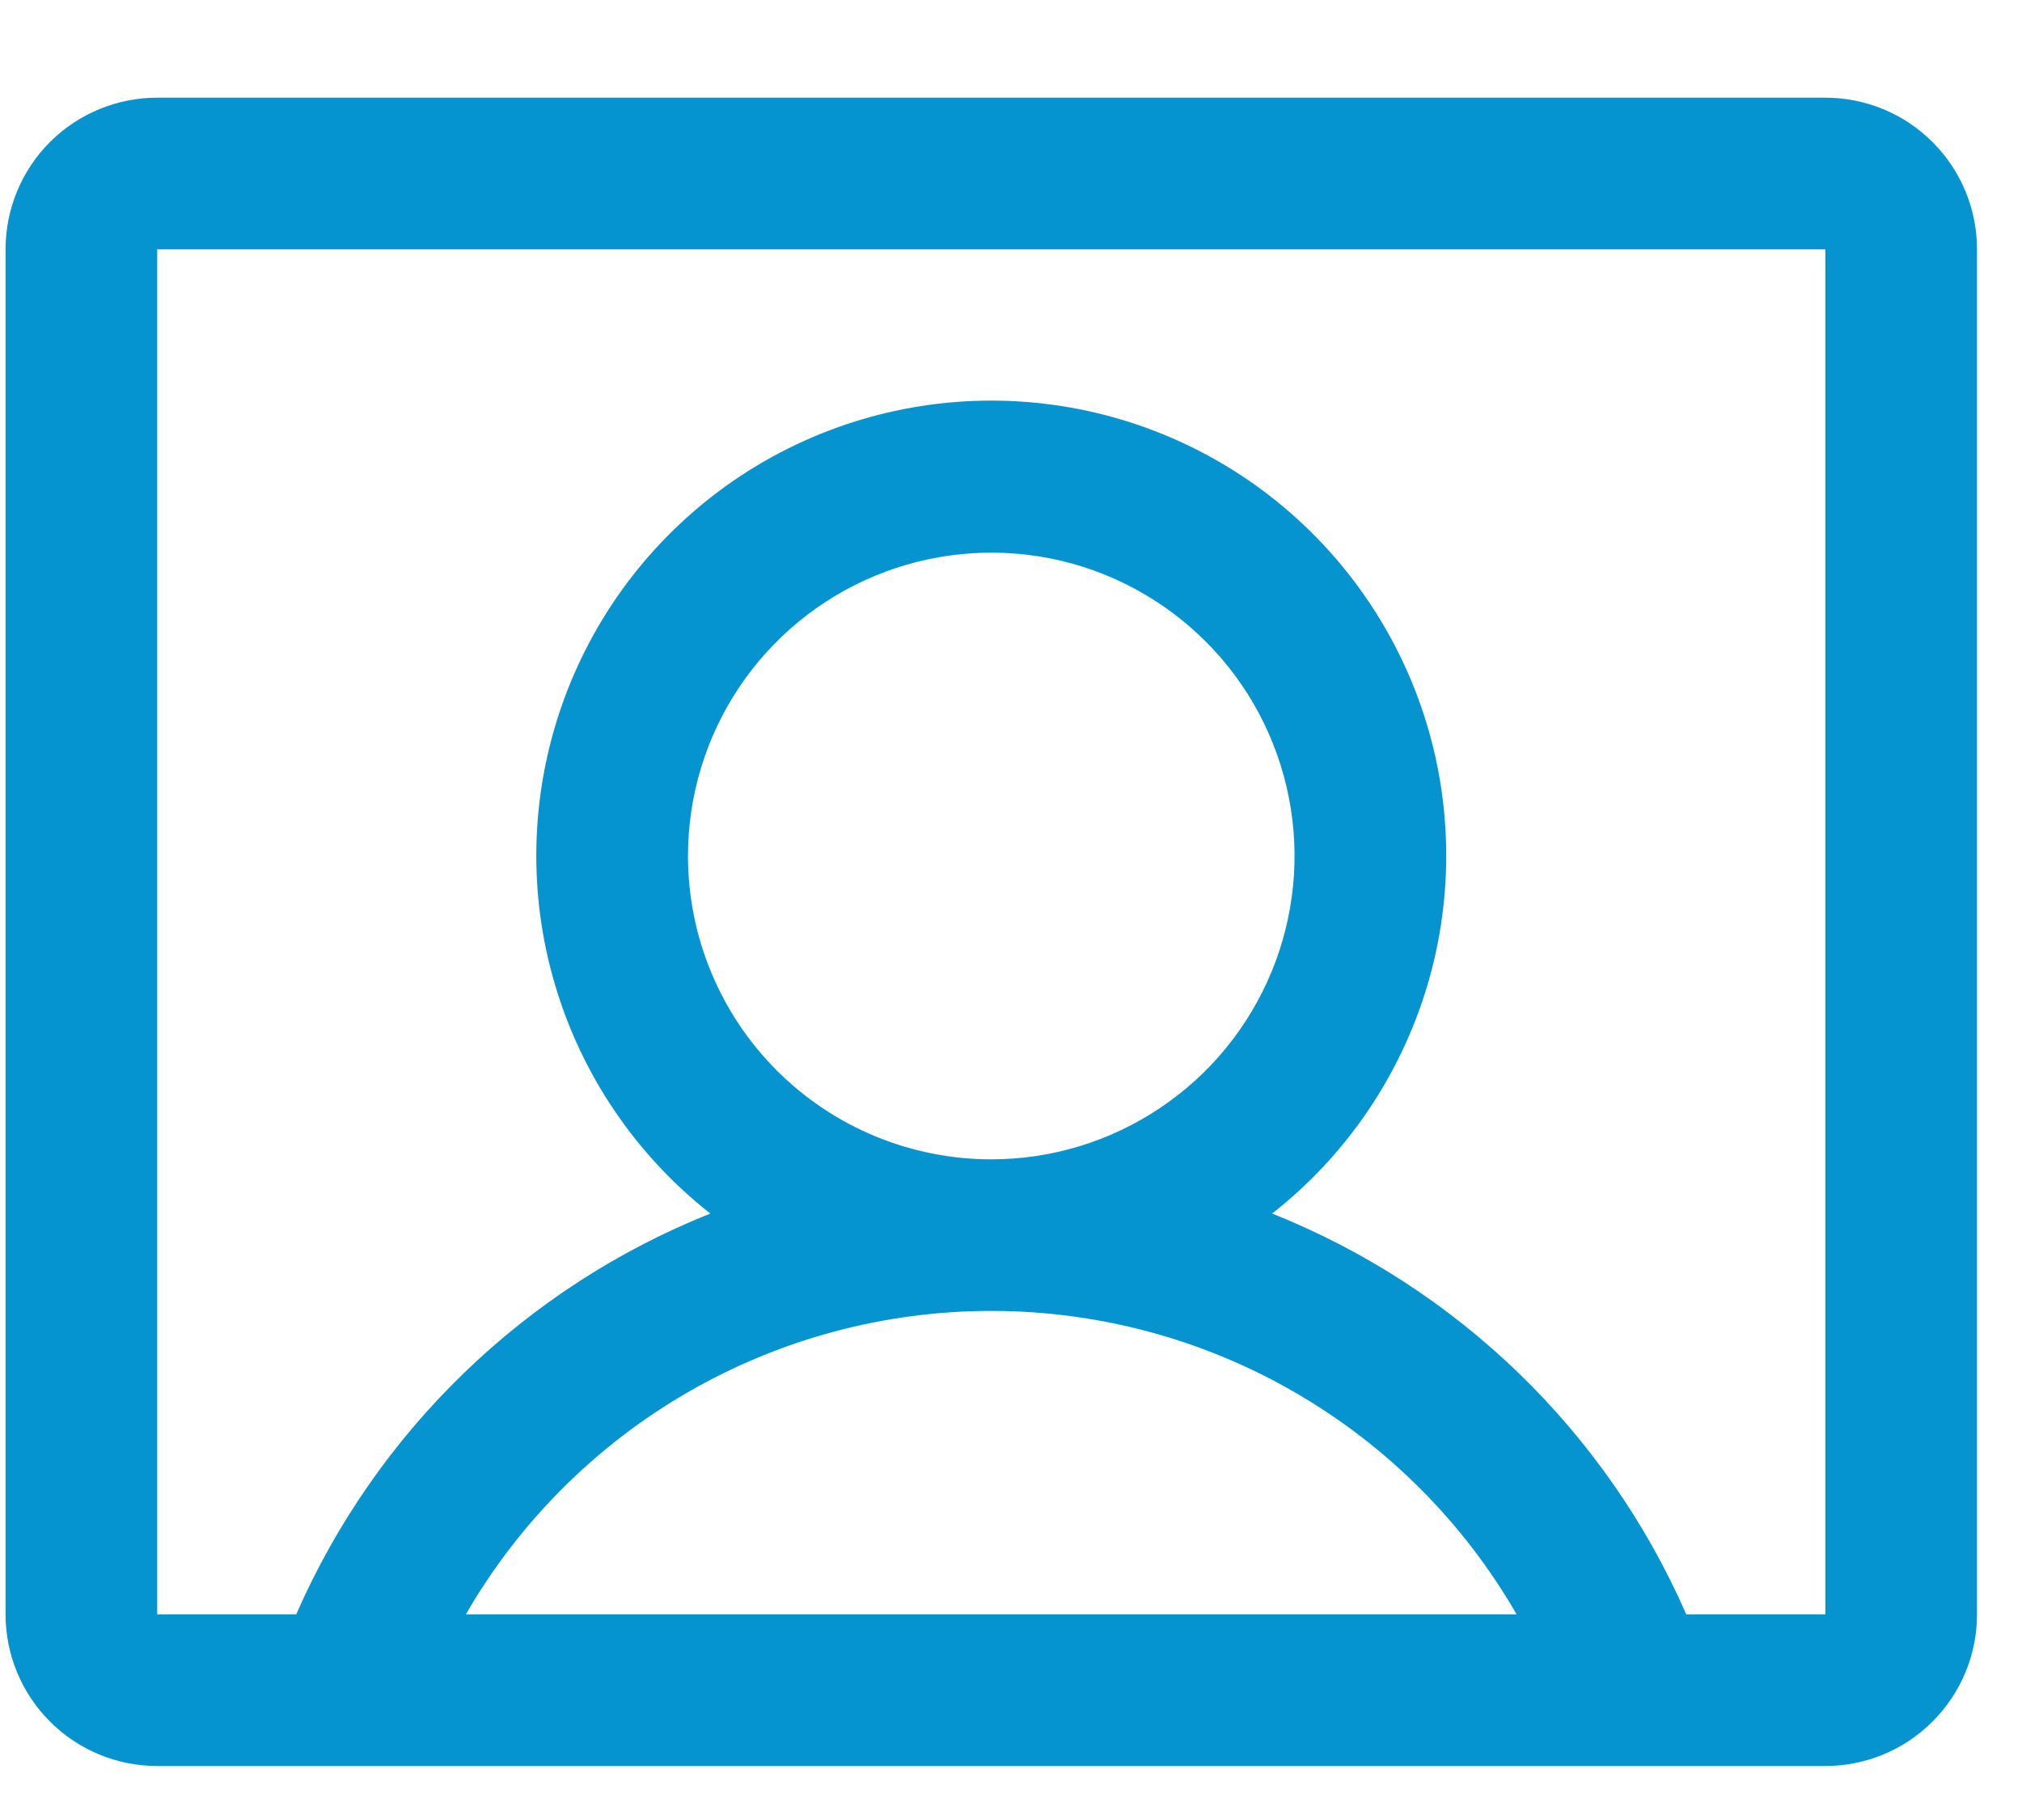 <svg width="20" height="18" viewBox="0 0 20 18" fill="none" xmlns="http://www.w3.org/2000/svg">
<path d="M18.055 0.966H1.555C1.157 0.966 0.775 1.124 0.494 1.405C0.213 1.686 0.055 2.068 0.055 2.466V15.966C0.055 16.364 0.213 16.745 0.494 17.026C0.775 17.308 1.157 17.466 1.555 17.466H18.055C18.453 17.466 18.834 17.308 19.115 17.026C19.397 16.745 19.555 16.364 19.555 15.966V2.466C19.555 2.068 19.397 1.686 19.115 1.405C18.834 1.124 18.453 0.966 18.055 0.966ZM6.805 8.466C6.805 7.872 6.981 7.292 7.31 6.799C7.64 6.306 8.108 5.921 8.657 5.694C9.205 5.467 9.808 5.408 10.39 5.523C10.972 5.639 11.506 5.925 11.926 6.345C12.346 6.764 12.631 7.299 12.747 7.881C12.863 8.462 12.803 9.066 12.576 9.614C12.349 10.162 11.965 10.631 11.471 10.96C10.978 11.29 10.398 11.466 9.805 11.466C9.009 11.466 8.246 11.15 7.683 10.587C7.121 10.024 6.805 9.261 6.805 8.466ZM4.608 15.966C5.135 15.053 5.892 14.296 6.804 13.769C7.717 13.242 8.751 12.965 9.805 12.965C10.858 12.965 11.893 13.242 12.805 13.769C13.717 14.296 14.475 15.053 15.001 15.966H4.608ZM18.055 15.966H16.679C15.888 14.158 14.416 12.734 12.583 12.002C13.32 11.424 13.857 10.631 14.122 9.733C14.386 8.835 14.364 7.877 14.058 6.992C13.752 6.108 13.178 5.341 12.416 4.797C11.653 4.254 10.741 3.962 9.805 3.962C8.869 3.962 7.956 4.254 7.194 4.797C6.431 5.341 5.857 6.108 5.552 6.992C5.246 7.877 5.223 8.835 5.488 9.733C5.752 10.631 6.29 11.424 7.026 12.002C5.193 12.734 3.722 14.158 2.93 15.966H1.555V2.466H18.055V15.966Z" fill="#0694D1"/>
</svg>
